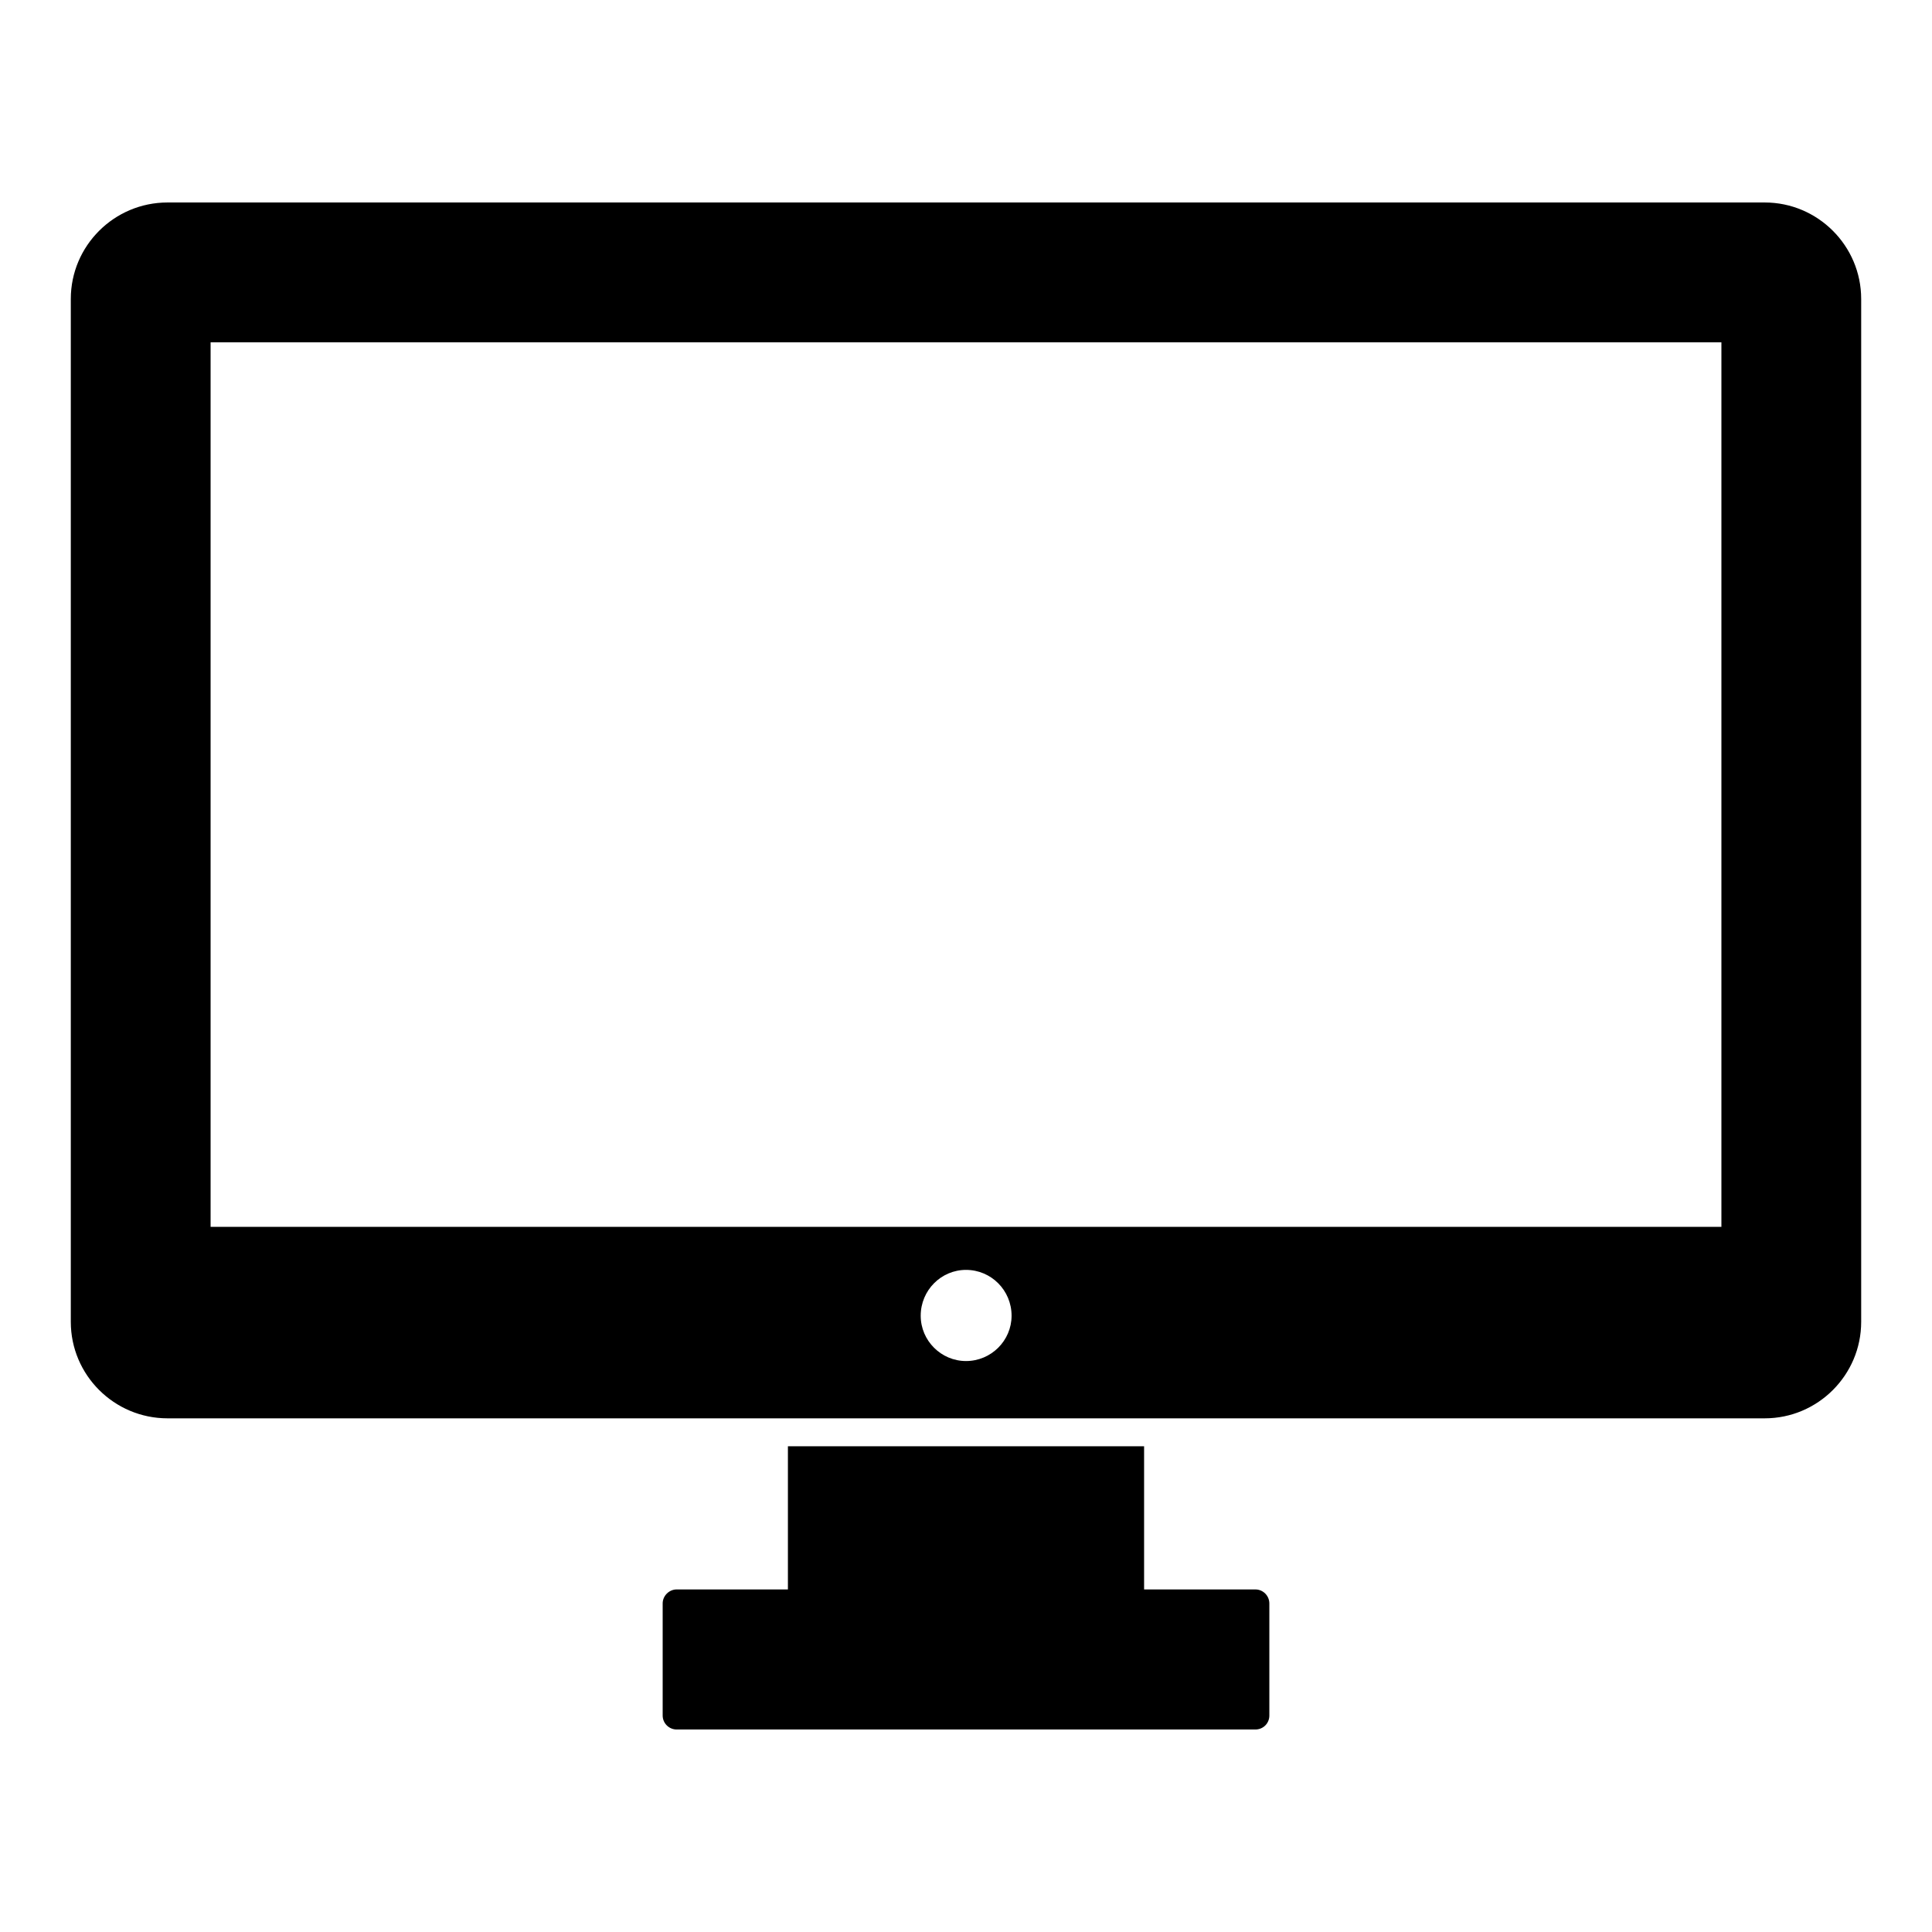 <?xml version="1.0" encoding="UTF-8"?>
<!-- Uploaded to: ICON Repo, www.iconrepo.com, Generator: ICON Repo Mixer Tools -->
<svg fill="#000000" width="800px" height="800px" version="1.1" viewBox="144 144 512 512" xmlns="http://www.w3.org/2000/svg">
 <g>
  <path d="m611.67 197.66h-423.27c-14.152 0-25.637 11.484-25.637 25.562v271.09c0 14.078 11.484 25.562 25.637 25.562h423.27c14.078 0 25.562-11.484 25.562-25.562v-271.09c0-14.078-11.484-25.562-25.562-25.562zm-211.67 307.03c-6.594 0-12.004-5.41-12.004-12.004 0-6.742 5.41-12.152 12.004-12.152 6.668 0 12.078 5.41 12.078 12.152-0.004 6.594-5.41 12.004-12.078 12.004zm200.19-35.562h-400.38v-234.42h400.38z"/>
  <path d="m480.39 568.92v29.711c0 2.074-1.629 3.703-3.703 3.703h-153.37c-2 0-3.703-1.629-3.703-3.703v-29.711c0-2 1.703-3.703 3.703-3.703h29.488v-37.934h94.391v37.934h29.488c2.07 0 3.703 1.703 3.703 3.703z"/>
 </g>
</svg>